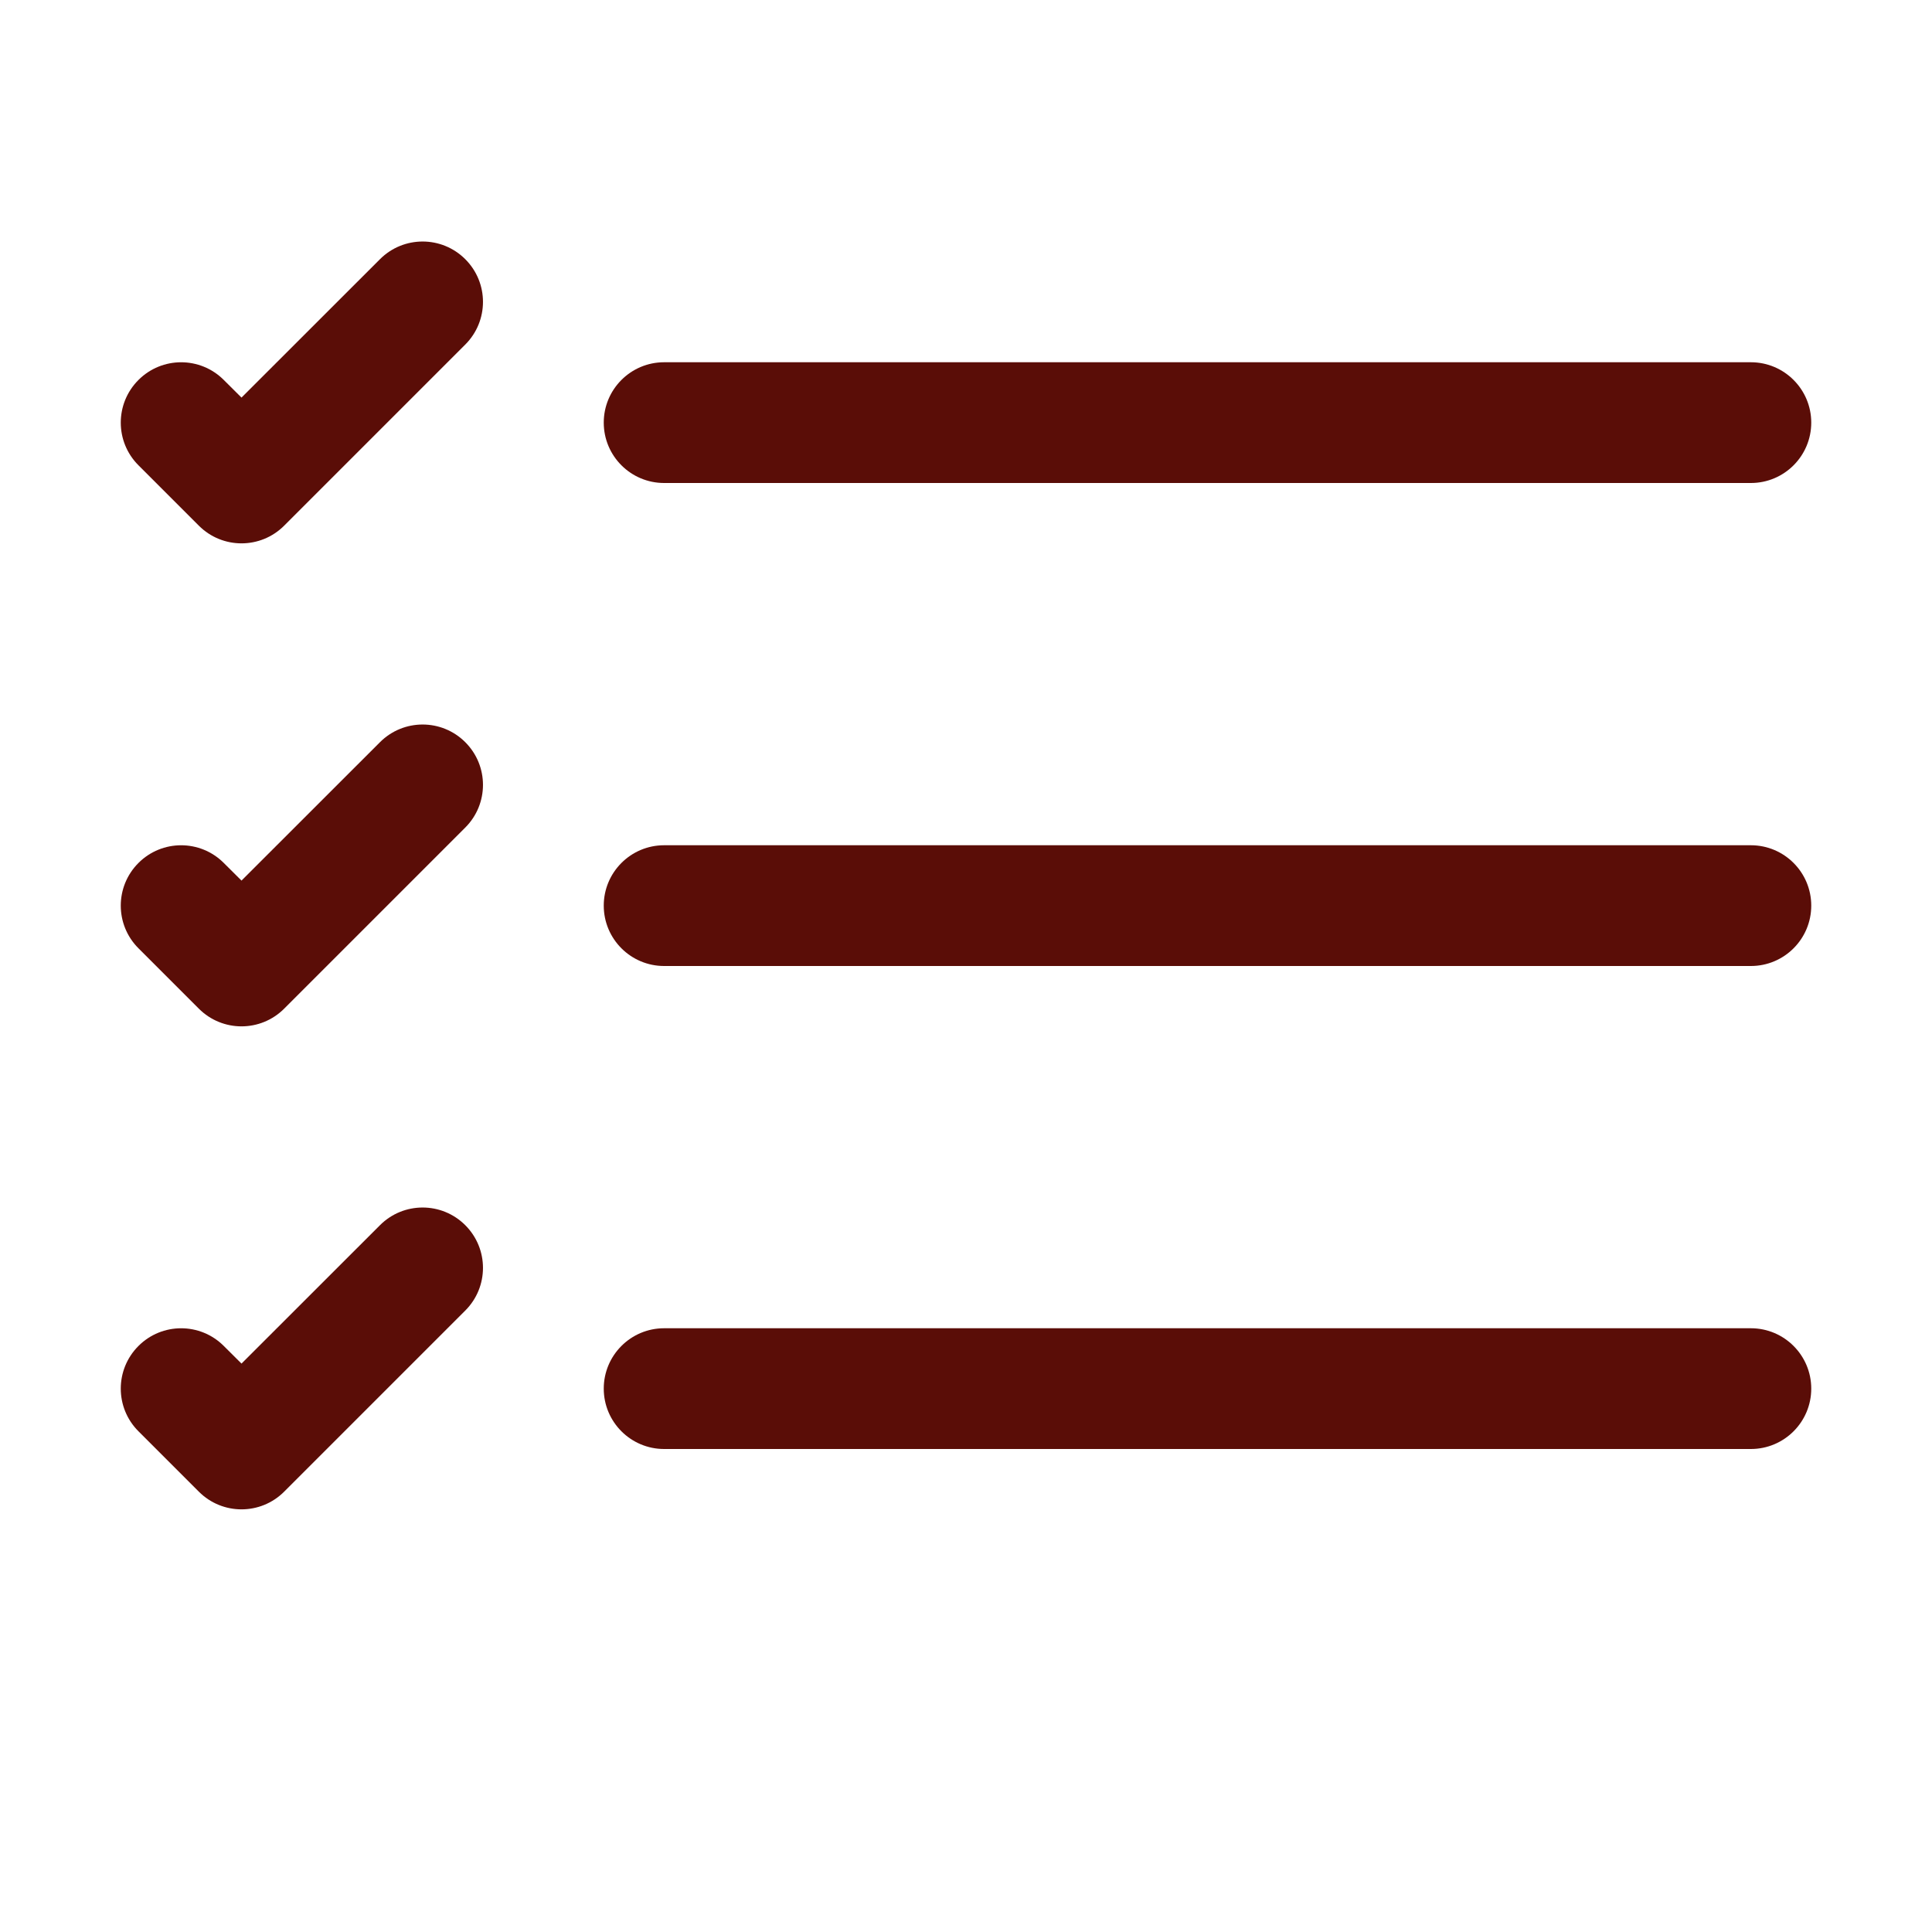 <?xml version="1.0" encoding="UTF-8"?> <svg xmlns="http://www.w3.org/2000/svg" width="24" height="24" viewBox="0 0 24 24" fill="none"> <path fill-rule="evenodd" clip-rule="evenodd" d="M7.5 17.25C7.5 16.836 7.836 16.5 8.25 16.5H21.75C22.164 16.5 22.5 16.836 22.5 17.25C22.5 17.664 22.164 18 21.75 18H8.25C7.836 18 7.5 17.664 7.5 17.25Z" fill="#5A0D07"></path> <path fill-rule="evenodd" clip-rule="evenodd" d="M7.5 11.25C7.5 10.836 7.836 10.5 8.25 10.5H21.75C22.164 10.5 22.5 10.836 22.5 11.25C22.5 11.664 22.164 12 21.75 12H8.25C7.836 12 7.5 11.664 7.5 11.25Z" fill="#5A0D07"></path> <path fill-rule="evenodd" clip-rule="evenodd" d="M7.5 5.25C7.5 4.836 7.836 4.5 8.25 4.5H21.75C22.164 4.5 22.5 4.836 22.5 5.25C22.5 5.664 22.164 6 21.75 6H8.25C7.836 6 7.5 5.664 7.5 5.25Z" fill="#5A0D07"></path> <path fill-rule="evenodd" clip-rule="evenodd" d="M5.78 3.22C6.073 3.513 6.073 3.987 5.78 4.28L3.53 6.53C3.237 6.823 2.763 6.823 2.47 6.53L1.72 5.78C1.427 5.487 1.427 5.013 1.72 4.72C2.013 4.427 2.487 4.427 2.78 4.72L3 4.939L4.72 3.22C5.013 2.927 5.487 2.927 5.78 3.22Z" fill="#5A0D07"></path> <path fill-rule="evenodd" clip-rule="evenodd" d="M5.78 9.22C6.073 9.513 6.073 9.987 5.78 10.28L3.53 12.53C3.237 12.823 2.763 12.823 2.47 12.53L1.72 11.78C1.427 11.487 1.427 11.013 1.72 10.72C2.013 10.427 2.487 10.427 2.78 10.72L3 10.939L4.72 9.22C5.013 8.927 5.487 8.927 5.78 9.22Z" fill="#5A0D07"></path> <path fill-rule="evenodd" clip-rule="evenodd" d="M5.78 15.22C6.073 15.513 6.073 15.987 5.78 16.28L3.53 18.53C3.237 18.823 2.763 18.823 2.47 18.53L1.72 17.78C1.427 17.487 1.427 17.013 1.72 16.72C2.013 16.427 2.487 16.427 2.78 16.72L3 16.939L4.72 15.22C5.013 14.927 5.487 14.927 5.78 15.22Z" fill="#5A0D07"></path> </svg> 